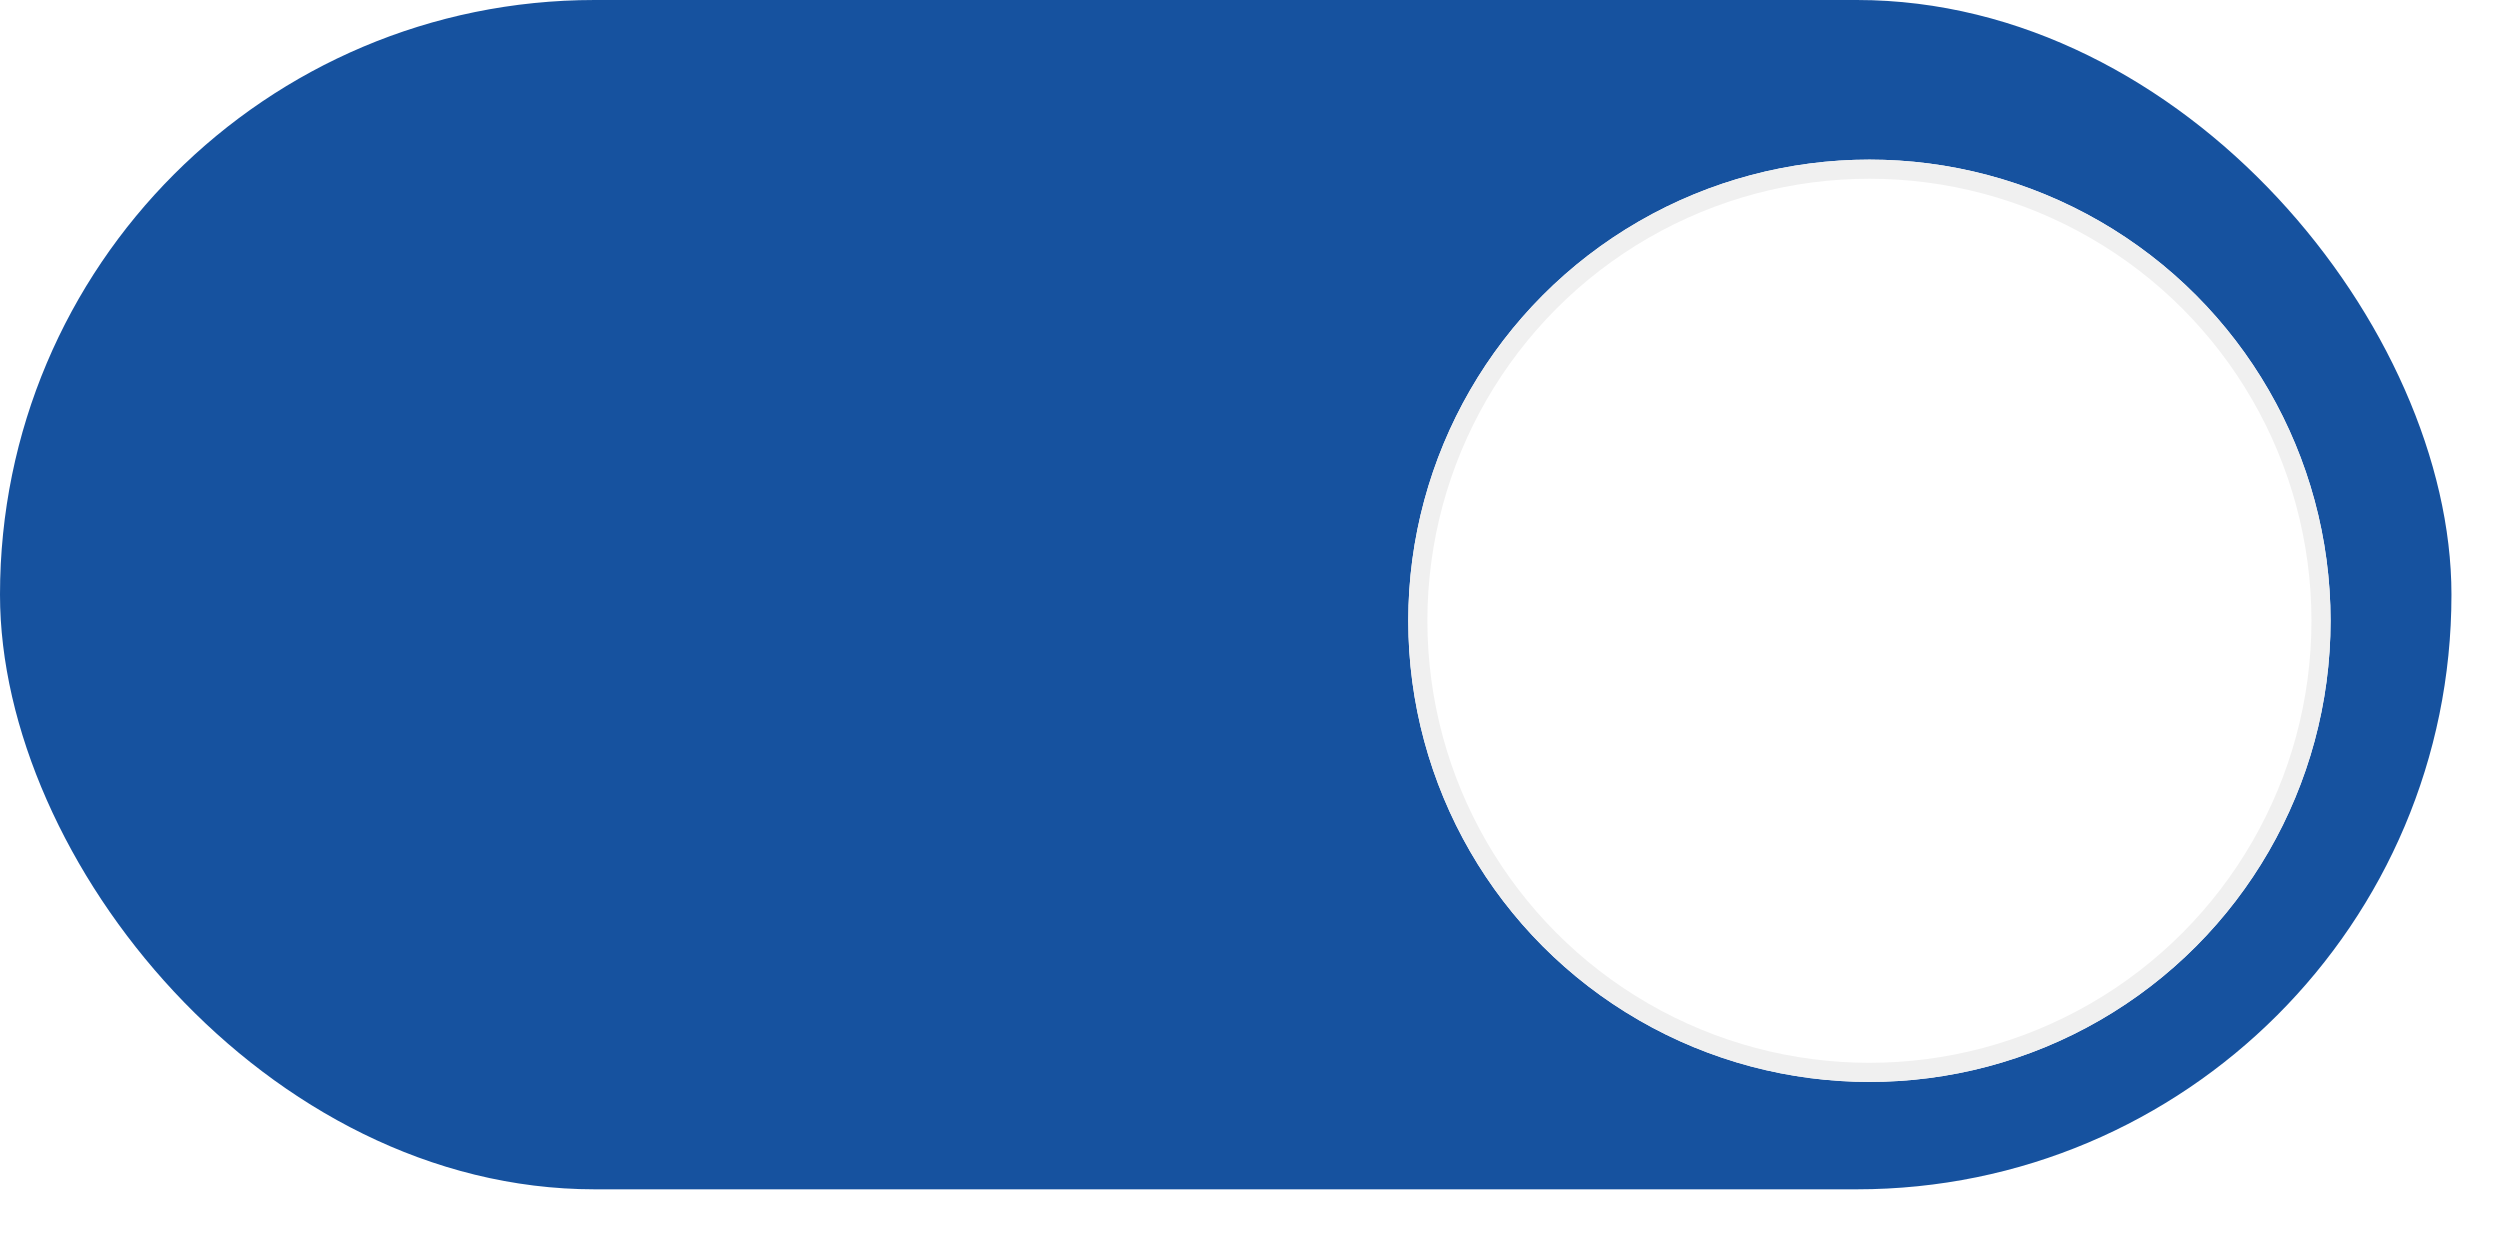 <svg width="103" height="51" viewBox="0 0 103 51" fill="none" xmlns="http://www.w3.org/2000/svg">
<rect width="101" height="49" rx="24.5" fill="#16529F"/>
<g filter="url(#filter0_d_380_42)">
<circle cx="75" cy="24" r="19" fill="white"/>
<circle cx="75" cy="24" r="18.606" stroke="#F0F0F0" stroke-width="0.788"/>
</g>
<defs>
<filter id="filter0_d_380_42" x="51.795" y="0.351" width="50.451" height="50.451" filterUnits="userSpaceOnUse" color-interpolation-filters="sRGB">
<feFlood flood-opacity="0" result="BackgroundImageFix"/>
<feColorMatrix in="SourceAlpha" type="matrix" values="0 0 0 0 0 0 0 0 0 0 0 0 0 0 0 0 0 0 127 0" result="hardAlpha"/>
<feOffset dx="2.02" dy="1.576"/>
<feGaussianBlur stdDeviation="3.113"/>
<feComposite in2="hardAlpha" operator="out"/>
<feColorMatrix type="matrix" values="0 0 0 0 0 0 0 0 0 0 0 0 0 0 0 0 0 0 0.25 0"/>
<feBlend mode="normal" in2="BackgroundImageFix" result="effect1_dropShadow_380_42"/>
<feBlend mode="normal" in="SourceGraphic" in2="effect1_dropShadow_380_42" result="shape"/>
</filter>
</defs>
</svg>
